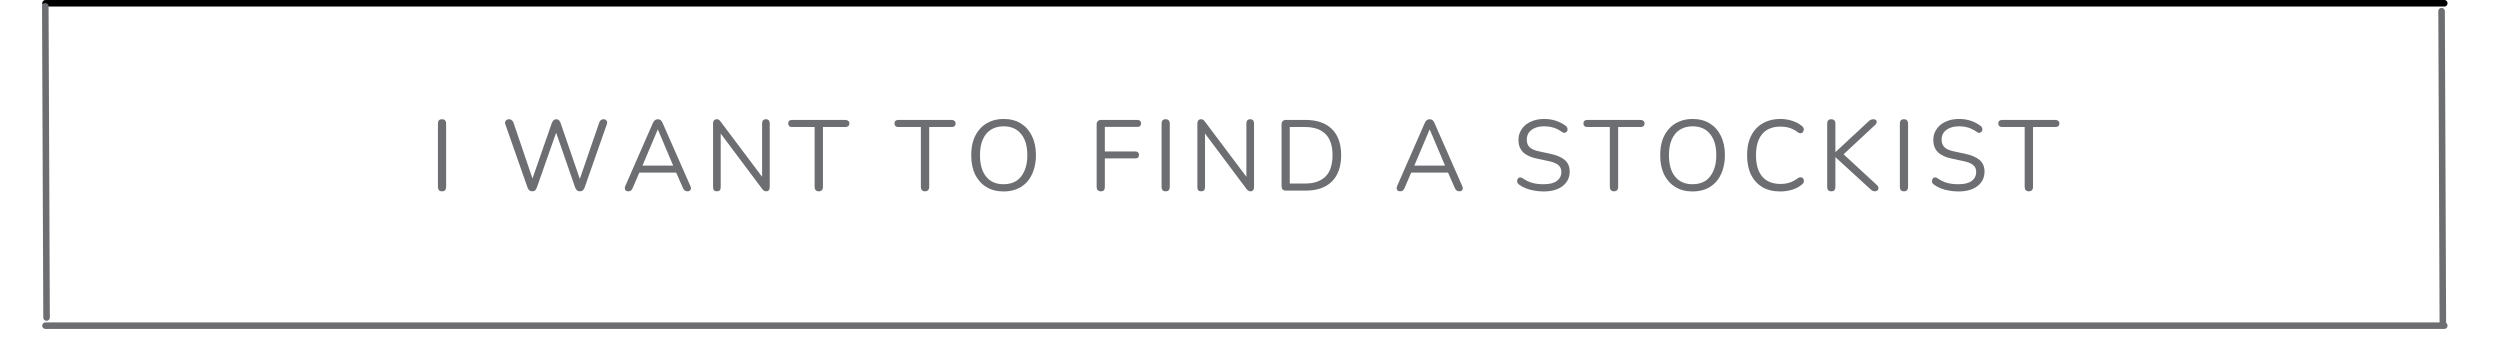 <svg xmlns="http://www.w3.org/2000/svg" xmlns:xlink="http://www.w3.org/1999/xlink" width="375" zoomAndPan="magnify" viewBox="0 0 281.25 38.25" height="51" preserveAspectRatio="xMidYMid meet" version="1.0"><defs><g/><clipPath id="8ceac5ac32"><path d="M 4 36 L 276 36 L 276 37.516 L 4 37.516 Z M 4 36 " clip-rule="nonzero"/></clipPath><clipPath id="9c5d2a0e89"><path d="M 2.336 0 L 10 0 L 10 37.516 L 2.336 37.516 Z M 2.336 0 " clip-rule="nonzero"/></clipPath><clipPath id="5bd1ba0f1f"><path d="M 270 0 L 278.18 0 L 278.18 37.516 L 270 37.516 Z M 270 0 " clip-rule="nonzero"/></clipPath></defs><g fill="#6d6e71" fill-opacity="1"><g transform="translate(48.284, 21.445)"><g><path d="M 1.438 0.078 C 1.289 0.078 1.176 0.035 1.094 -0.047 C 1.02 -0.141 0.984 -0.258 0.984 -0.406 L 0.984 -7.547 C 0.984 -7.703 1.02 -7.82 1.094 -7.906 C 1.176 -7.988 1.289 -8.031 1.438 -8.031 C 1.594 -8.031 1.707 -7.988 1.781 -7.906 C 1.863 -7.82 1.906 -7.703 1.906 -7.547 L 1.906 -0.406 C 1.906 -0.258 1.867 -0.141 1.797 -0.047 C 1.723 0.035 1.602 0.078 1.438 0.078 Z M 1.438 0.078 "/></g></g></g><g fill="#6d6e71" fill-opacity="1"><g transform="translate(52.31, 21.445)"><g/></g></g><g fill="#6d6e71" fill-opacity="1"><g transform="translate(56.347, 21.445)"><g><path d="M 3.531 0.078 C 3.395 0.078 3.285 0.039 3.203 -0.031 C 3.117 -0.102 3.051 -0.207 3 -0.344 L 0.5 -7.469 C 0.445 -7.625 0.461 -7.754 0.547 -7.859 C 0.629 -7.973 0.754 -8.031 0.922 -8.031 C 1.047 -8.031 1.145 -8 1.219 -7.938 C 1.301 -7.875 1.367 -7.773 1.422 -7.641 L 3.75 -0.797 L 3.359 -0.797 L 5.734 -7.609 C 5.797 -7.742 5.863 -7.848 5.938 -7.922 C 6.008 -7.992 6.109 -8.031 6.234 -8.031 C 6.359 -8.031 6.457 -7.992 6.531 -7.922 C 6.602 -7.848 6.664 -7.742 6.719 -7.609 L 9.062 -0.797 L 8.703 -0.797 L 11.062 -7.641 C 11.102 -7.766 11.16 -7.859 11.234 -7.922 C 11.316 -7.992 11.422 -8.031 11.547 -8.031 C 11.703 -8.031 11.816 -7.977 11.891 -7.875 C 11.973 -7.77 11.984 -7.633 11.922 -7.469 L 9.422 -0.344 C 9.367 -0.207 9.301 -0.102 9.219 -0.031 C 9.145 0.039 9.035 0.078 8.891 0.078 C 8.754 0.078 8.645 0.039 8.562 -0.031 C 8.488 -0.102 8.422 -0.207 8.359 -0.344 L 6.094 -6.875 L 6.344 -6.875 L 4.047 -0.344 C 3.992 -0.207 3.93 -0.102 3.859 -0.031 C 3.785 0.039 3.676 0.078 3.531 0.078 Z M 3.531 0.078 "/></g></g></g><g fill="#6d6e71" fill-opacity="1"><g transform="translate(69.888, 21.445)"><g><path d="M 0.812 0.078 C 0.688 0.078 0.586 0.051 0.516 0 C 0.453 -0.062 0.414 -0.141 0.406 -0.234 C 0.395 -0.328 0.414 -0.43 0.469 -0.547 L 3.562 -7.609 C 3.633 -7.766 3.719 -7.875 3.812 -7.938 C 3.906 -8 4.008 -8.031 4.125 -8.031 C 4.227 -8.031 4.328 -8 4.422 -7.938 C 4.516 -7.875 4.594 -7.766 4.656 -7.609 L 7.766 -0.547 C 7.828 -0.43 7.852 -0.32 7.844 -0.219 C 7.832 -0.125 7.789 -0.051 7.719 0 C 7.656 0.051 7.566 0.078 7.453 0.078 C 7.316 0.078 7.207 0.039 7.125 -0.031 C 7.039 -0.102 6.973 -0.207 6.922 -0.344 L 6.078 -2.266 L 6.531 -2.031 L 1.688 -2.031 L 2.141 -2.266 L 1.312 -0.344 C 1.25 -0.195 1.18 -0.086 1.109 -0.016 C 1.035 0.047 0.938 0.078 0.812 0.078 Z M 4.109 -6.875 L 2.297 -2.594 L 2.016 -2.812 L 6.188 -2.812 L 5.938 -2.594 L 4.125 -6.875 Z M 4.109 -6.875 "/></g></g></g><g fill="#6d6e71" fill-opacity="1"><g transform="translate(79.236, 21.445)"><g><path d="M 1.422 0.078 C 1.273 0.078 1.164 0.039 1.094 -0.031 C 1.02 -0.113 0.984 -0.234 0.984 -0.391 L 0.984 -7.562 C 0.984 -7.707 1.02 -7.82 1.094 -7.906 C 1.164 -7.988 1.266 -8.031 1.391 -8.031 C 1.504 -8.031 1.586 -8.008 1.641 -7.969 C 1.703 -7.926 1.77 -7.852 1.844 -7.75 L 6.766 -1.203 L 6.5 -1.203 L 6.5 -7.578 C 6.5 -7.723 6.535 -7.832 6.609 -7.906 C 6.68 -7.988 6.789 -8.031 6.938 -8.031 C 7.07 -8.031 7.176 -7.988 7.25 -7.906 C 7.32 -7.832 7.359 -7.723 7.359 -7.578 L 7.359 -0.375 C 7.359 -0.227 7.32 -0.113 7.25 -0.031 C 7.188 0.039 7.098 0.078 6.984 0.078 C 6.867 0.078 6.773 0.051 6.703 0 C 6.641 -0.039 6.57 -0.109 6.5 -0.203 L 1.594 -6.75 L 1.844 -6.75 L 1.844 -0.391 C 1.844 -0.234 1.805 -0.113 1.734 -0.031 C 1.66 0.039 1.555 0.078 1.422 0.078 Z M 1.422 0.078 "/></g></g></g><g fill="#6d6e71" fill-opacity="1"><g transform="translate(88.707, 21.445)"><g><path d="M 3.391 0.078 C 3.254 0.078 3.145 0.035 3.062 -0.047 C 2.977 -0.141 2.938 -0.258 2.938 -0.406 L 2.938 -7.156 L 0.391 -7.156 C 0.254 -7.156 0.148 -7.191 0.078 -7.266 C 0.004 -7.336 -0.031 -7.438 -0.031 -7.562 C -0.031 -7.688 0.004 -7.781 0.078 -7.844 C 0.148 -7.914 0.254 -7.953 0.391 -7.953 L 6.406 -7.953 C 6.539 -7.953 6.645 -7.914 6.719 -7.844 C 6.801 -7.781 6.844 -7.688 6.844 -7.562 C 6.844 -7.426 6.801 -7.32 6.719 -7.25 C 6.645 -7.188 6.539 -7.156 6.406 -7.156 L 3.875 -7.156 L 3.875 -0.406 C 3.875 -0.258 3.832 -0.141 3.75 -0.047 C 3.664 0.035 3.547 0.078 3.391 0.078 Z M 3.391 0.078 "/></g></g></g><g fill="#6d6e71" fill-opacity="1"><g transform="translate(96.623, 21.445)"><g/></g></g><g fill="#6d6e71" fill-opacity="1"><g transform="translate(100.66, 21.445)"><g><path d="M 3.391 0.078 C 3.254 0.078 3.145 0.035 3.062 -0.047 C 2.977 -0.141 2.938 -0.258 2.938 -0.406 L 2.938 -7.156 L 0.391 -7.156 C 0.254 -7.156 0.148 -7.191 0.078 -7.266 C 0.004 -7.336 -0.031 -7.438 -0.031 -7.562 C -0.031 -7.688 0.004 -7.781 0.078 -7.844 C 0.148 -7.914 0.254 -7.953 0.391 -7.953 L 6.406 -7.953 C 6.539 -7.953 6.645 -7.914 6.719 -7.844 C 6.801 -7.781 6.844 -7.688 6.844 -7.562 C 6.844 -7.426 6.801 -7.32 6.719 -7.25 C 6.645 -7.188 6.539 -7.156 6.406 -7.156 L 3.875 -7.156 L 3.875 -0.406 C 3.875 -0.258 3.832 -0.141 3.75 -0.047 C 3.664 0.035 3.547 0.078 3.391 0.078 Z M 3.391 0.078 "/></g></g></g><g fill="#6d6e71" fill-opacity="1"><g transform="translate(108.575, 21.445)"><g><path d="M 4.328 0.094 C 3.586 0.094 2.941 -0.07 2.391 -0.406 C 1.848 -0.738 1.426 -1.207 1.125 -1.812 C 0.832 -2.426 0.688 -3.148 0.688 -3.984 C 0.688 -4.617 0.77 -5.188 0.938 -5.688 C 1.113 -6.188 1.359 -6.609 1.672 -6.953 C 1.984 -7.305 2.363 -7.578 2.812 -7.766 C 3.258 -7.961 3.766 -8.062 4.328 -8.062 C 5.078 -8.062 5.723 -7.895 6.266 -7.562 C 6.805 -7.227 7.223 -6.758 7.516 -6.156 C 7.816 -5.551 7.969 -4.832 7.969 -4 C 7.969 -3.363 7.879 -2.789 7.703 -2.281 C 7.535 -1.781 7.297 -1.352 6.984 -1 C 6.672 -0.645 6.289 -0.375 5.844 -0.188 C 5.395 0 4.891 0.094 4.328 0.094 Z M 4.328 -0.719 C 4.891 -0.719 5.367 -0.844 5.766 -1.094 C 6.16 -1.352 6.461 -1.727 6.672 -2.219 C 6.891 -2.707 7 -3.297 7 -3.984 C 7 -5.016 6.766 -5.812 6.297 -6.375 C 5.836 -6.945 5.18 -7.234 4.328 -7.234 C 3.766 -7.234 3.285 -7.102 2.891 -6.844 C 2.492 -6.594 2.191 -6.223 1.984 -5.734 C 1.773 -5.254 1.672 -4.672 1.672 -3.984 C 1.672 -2.961 1.898 -2.16 2.359 -1.578 C 2.828 -1.004 3.484 -0.719 4.328 -0.719 Z M 4.328 -0.719 "/></g></g></g><g fill="#6d6e71" fill-opacity="1"><g transform="translate(118.351, 21.445)"><g/></g></g><g fill="#6d6e71" fill-opacity="1"><g transform="translate(122.388, 21.445)"><g><path d="M 1.484 0.078 C 1.316 0.078 1.191 0.035 1.109 -0.047 C 1.023 -0.141 0.984 -0.266 0.984 -0.422 L 0.984 -7.453 C 0.984 -7.609 1.023 -7.727 1.109 -7.812 C 1.191 -7.906 1.316 -7.953 1.484 -7.953 L 5.578 -7.953 C 5.711 -7.953 5.812 -7.914 5.875 -7.844 C 5.945 -7.781 5.984 -7.688 5.984 -7.562 C 5.984 -7.438 5.945 -7.336 5.875 -7.266 C 5.812 -7.203 5.711 -7.172 5.578 -7.172 L 1.906 -7.172 L 1.906 -4.406 L 5.344 -4.406 C 5.477 -4.406 5.578 -4.367 5.641 -4.297 C 5.711 -4.234 5.75 -4.141 5.75 -4.016 C 5.75 -3.891 5.711 -3.789 5.641 -3.719 C 5.578 -3.656 5.477 -3.625 5.344 -3.625 L 1.906 -3.625 L 1.906 -0.422 C 1.906 -0.086 1.766 0.078 1.484 0.078 Z M 1.484 0.078 "/></g></g></g><g fill="#6d6e71" fill-opacity="1"><g transform="translate(129.694, 21.445)"><g><path d="M 1.438 0.078 C 1.289 0.078 1.176 0.035 1.094 -0.047 C 1.02 -0.141 0.984 -0.258 0.984 -0.406 L 0.984 -7.547 C 0.984 -7.703 1.02 -7.82 1.094 -7.906 C 1.176 -7.988 1.289 -8.031 1.438 -8.031 C 1.594 -8.031 1.707 -7.988 1.781 -7.906 C 1.863 -7.82 1.906 -7.703 1.906 -7.547 L 1.906 -0.406 C 1.906 -0.258 1.867 -0.141 1.797 -0.047 C 1.723 0.035 1.602 0.078 1.438 0.078 Z M 1.438 0.078 "/></g></g></g><g fill="#6d6e71" fill-opacity="1"><g transform="translate(133.72, 21.445)"><g><path d="M 1.422 0.078 C 1.273 0.078 1.164 0.039 1.094 -0.031 C 1.02 -0.113 0.984 -0.234 0.984 -0.391 L 0.984 -7.562 C 0.984 -7.707 1.02 -7.82 1.094 -7.906 C 1.164 -7.988 1.266 -8.031 1.391 -8.031 C 1.504 -8.031 1.586 -8.008 1.641 -7.969 C 1.703 -7.926 1.77 -7.852 1.844 -7.75 L 6.766 -1.203 L 6.5 -1.203 L 6.5 -7.578 C 6.5 -7.723 6.535 -7.832 6.609 -7.906 C 6.68 -7.988 6.789 -8.031 6.938 -8.031 C 7.07 -8.031 7.176 -7.988 7.25 -7.906 C 7.32 -7.832 7.359 -7.723 7.359 -7.578 L 7.359 -0.375 C 7.359 -0.227 7.32 -0.113 7.25 -0.031 C 7.188 0.039 7.098 0.078 6.984 0.078 C 6.867 0.078 6.773 0.051 6.703 0 C 6.641 -0.039 6.57 -0.109 6.5 -0.203 L 1.594 -6.75 L 1.844 -6.75 L 1.844 -0.391 C 1.844 -0.234 1.805 -0.113 1.734 -0.031 C 1.66 0.039 1.555 0.078 1.422 0.078 Z M 1.422 0.078 "/></g></g></g><g fill="#6d6e71" fill-opacity="1"><g transform="translate(143.191, 21.445)"><g><path d="M 1.484 0 C 1.316 0 1.191 -0.039 1.109 -0.125 C 1.023 -0.219 0.984 -0.344 0.984 -0.5 L 0.984 -7.453 C 0.984 -7.609 1.023 -7.727 1.109 -7.812 C 1.191 -7.906 1.316 -7.953 1.484 -7.953 L 3.672 -7.953 C 4.953 -7.953 5.941 -7.613 6.641 -6.938 C 7.336 -6.258 7.688 -5.273 7.688 -3.984 C 7.688 -3.336 7.598 -2.766 7.422 -2.266 C 7.242 -1.773 6.984 -1.359 6.641 -1.016 C 6.297 -0.68 5.875 -0.426 5.375 -0.25 C 4.883 -0.082 4.316 0 3.672 0 Z M 1.906 -0.797 L 3.594 -0.797 C 4.125 -0.797 4.582 -0.863 4.969 -1 C 5.352 -1.133 5.676 -1.332 5.938 -1.594 C 6.195 -1.852 6.391 -2.18 6.516 -2.578 C 6.648 -2.984 6.719 -3.453 6.719 -3.984 C 6.719 -5.047 6.457 -5.836 5.938 -6.359 C 5.414 -6.891 4.633 -7.156 3.594 -7.156 L 1.906 -7.156 Z M 1.906 -0.797 "/></g></g></g><g fill="#6d6e71" fill-opacity="1"><g transform="translate(152.685, 21.445)"><g/></g></g><g fill="#6d6e71" fill-opacity="1"><g transform="translate(156.722, 21.445)"><g><path d="M 0.812 0.078 C 0.688 0.078 0.586 0.051 0.516 0 C 0.453 -0.062 0.414 -0.141 0.406 -0.234 C 0.395 -0.328 0.414 -0.43 0.469 -0.547 L 3.562 -7.609 C 3.633 -7.766 3.719 -7.875 3.812 -7.938 C 3.906 -8 4.008 -8.031 4.125 -8.031 C 4.227 -8.031 4.328 -8 4.422 -7.938 C 4.516 -7.875 4.594 -7.766 4.656 -7.609 L 7.766 -0.547 C 7.828 -0.43 7.852 -0.32 7.844 -0.219 C 7.832 -0.125 7.789 -0.051 7.719 0 C 7.656 0.051 7.566 0.078 7.453 0.078 C 7.316 0.078 7.207 0.039 7.125 -0.031 C 7.039 -0.102 6.973 -0.207 6.922 -0.344 L 6.078 -2.266 L 6.531 -2.031 L 1.688 -2.031 L 2.141 -2.266 L 1.312 -0.344 C 1.25 -0.195 1.18 -0.086 1.109 -0.016 C 1.035 0.047 0.938 0.078 0.812 0.078 Z M 4.109 -6.875 L 2.297 -2.594 L 2.016 -2.812 L 6.188 -2.812 L 5.938 -2.594 L 4.125 -6.875 Z M 4.109 -6.875 "/></g></g></g><g fill="#6d6e71" fill-opacity="1"><g transform="translate(166.07, 21.445)"><g/></g></g><g fill="#6d6e71" fill-opacity="1"><g transform="translate(170.106, 21.445)"><g><path d="M 3.547 0.094 C 3.191 0.094 2.848 0.062 2.516 0 C 2.18 -0.051 1.867 -0.133 1.578 -0.25 C 1.285 -0.363 1.023 -0.504 0.797 -0.672 C 0.703 -0.742 0.633 -0.82 0.594 -0.906 C 0.562 -0.988 0.555 -1.07 0.578 -1.156 C 0.598 -1.25 0.633 -1.328 0.688 -1.391 C 0.75 -1.453 0.82 -1.484 0.906 -1.484 C 0.988 -1.492 1.078 -1.469 1.172 -1.406 C 1.516 -1.164 1.875 -0.988 2.25 -0.875 C 2.633 -0.77 3.066 -0.719 3.547 -0.719 C 4.223 -0.719 4.723 -0.844 5.047 -1.094 C 5.379 -1.352 5.547 -1.688 5.547 -2.094 C 5.547 -2.438 5.426 -2.703 5.188 -2.891 C 4.957 -3.086 4.562 -3.238 4 -3.344 L 2.828 -3.594 C 2.117 -3.738 1.586 -3.984 1.234 -4.328 C 0.891 -4.672 0.719 -5.129 0.719 -5.703 C 0.719 -6.055 0.789 -6.375 0.938 -6.656 C 1.082 -6.945 1.281 -7.195 1.531 -7.406 C 1.789 -7.613 2.098 -7.773 2.453 -7.891 C 2.805 -8.004 3.195 -8.062 3.625 -8.062 C 4.094 -8.062 4.531 -7.992 4.938 -7.859 C 5.352 -7.723 5.727 -7.523 6.062 -7.266 C 6.145 -7.191 6.195 -7.113 6.219 -7.031 C 6.25 -6.945 6.254 -6.863 6.234 -6.781 C 6.211 -6.707 6.172 -6.645 6.109 -6.594 C 6.055 -6.539 5.988 -6.508 5.906 -6.5 C 5.82 -6.488 5.727 -6.52 5.625 -6.594 C 5.32 -6.812 5.008 -6.973 4.688 -7.078 C 4.363 -7.18 4.004 -7.234 3.609 -7.234 C 3.211 -7.234 2.867 -7.172 2.578 -7.047 C 2.285 -6.93 2.055 -6.758 1.891 -6.531 C 1.734 -6.301 1.656 -6.035 1.656 -5.734 C 1.656 -5.367 1.766 -5.082 1.984 -4.875 C 2.211 -4.664 2.578 -4.508 3.078 -4.406 L 4.25 -4.156 C 5.008 -4 5.57 -3.758 5.938 -3.438 C 6.301 -3.125 6.484 -2.691 6.484 -2.141 C 6.484 -1.805 6.414 -1.5 6.281 -1.219 C 6.145 -0.945 5.945 -0.711 5.688 -0.516 C 5.438 -0.316 5.129 -0.164 4.766 -0.062 C 4.41 0.039 4.004 0.094 3.547 0.094 Z M 3.547 0.094 "/></g></g></g><g fill="#6d6e71" fill-opacity="1"><g transform="translate(178.168, 21.445)"><g><path d="M 3.391 0.078 C 3.254 0.078 3.145 0.035 3.062 -0.047 C 2.977 -0.141 2.938 -0.258 2.938 -0.406 L 2.938 -7.156 L 0.391 -7.156 C 0.254 -7.156 0.148 -7.191 0.078 -7.266 C 0.004 -7.336 -0.031 -7.438 -0.031 -7.562 C -0.031 -7.688 0.004 -7.781 0.078 -7.844 C 0.148 -7.914 0.254 -7.953 0.391 -7.953 L 6.406 -7.953 C 6.539 -7.953 6.645 -7.914 6.719 -7.844 C 6.801 -7.781 6.844 -7.688 6.844 -7.562 C 6.844 -7.426 6.801 -7.32 6.719 -7.25 C 6.645 -7.188 6.539 -7.156 6.406 -7.156 L 3.875 -7.156 L 3.875 -0.406 C 3.875 -0.258 3.832 -0.141 3.75 -0.047 C 3.664 0.035 3.547 0.078 3.391 0.078 Z M 3.391 0.078 "/></g></g></g><g fill="#6d6e71" fill-opacity="1"><g transform="translate(186.084, 21.445)"><g><path d="M 4.328 0.094 C 3.586 0.094 2.941 -0.07 2.391 -0.406 C 1.848 -0.738 1.426 -1.207 1.125 -1.812 C 0.832 -2.426 0.688 -3.148 0.688 -3.984 C 0.688 -4.617 0.77 -5.188 0.938 -5.688 C 1.113 -6.188 1.359 -6.609 1.672 -6.953 C 1.984 -7.305 2.363 -7.578 2.812 -7.766 C 3.258 -7.961 3.766 -8.062 4.328 -8.062 C 5.078 -8.062 5.723 -7.895 6.266 -7.562 C 6.805 -7.227 7.223 -6.758 7.516 -6.156 C 7.816 -5.551 7.969 -4.832 7.969 -4 C 7.969 -3.363 7.879 -2.789 7.703 -2.281 C 7.535 -1.781 7.297 -1.352 6.984 -1 C 6.672 -0.645 6.289 -0.375 5.844 -0.188 C 5.395 0 4.891 0.094 4.328 0.094 Z M 4.328 -0.719 C 4.891 -0.719 5.367 -0.844 5.766 -1.094 C 6.16 -1.352 6.461 -1.727 6.672 -2.219 C 6.891 -2.707 7 -3.297 7 -3.984 C 7 -5.016 6.766 -5.812 6.297 -6.375 C 5.836 -6.945 5.18 -7.234 4.328 -7.234 C 3.766 -7.234 3.285 -7.102 2.891 -6.844 C 2.492 -6.594 2.191 -6.223 1.984 -5.734 C 1.773 -5.254 1.672 -4.672 1.672 -3.984 C 1.672 -2.961 1.898 -2.16 2.359 -1.578 C 2.828 -1.004 3.484 -0.719 4.328 -0.719 Z M 4.328 -0.719 "/></g></g></g><g fill="#6d6e71" fill-opacity="1"><g transform="translate(195.86, 21.445)"><g><path d="M 4.422 0.094 C 3.641 0.094 2.969 -0.066 2.406 -0.391 C 1.852 -0.723 1.426 -1.191 1.125 -1.797 C 0.832 -2.41 0.688 -3.141 0.688 -3.984 C 0.688 -4.617 0.77 -5.188 0.938 -5.688 C 1.113 -6.188 1.359 -6.609 1.672 -6.953 C 1.992 -7.305 2.383 -7.578 2.844 -7.766 C 3.312 -7.961 3.836 -8.062 4.422 -8.062 C 4.891 -8.062 5.332 -7.992 5.75 -7.859 C 6.176 -7.723 6.539 -7.531 6.844 -7.281 C 6.945 -7.195 7.016 -7.109 7.047 -7.016 C 7.078 -6.922 7.078 -6.832 7.047 -6.75 C 7.023 -6.664 6.984 -6.594 6.922 -6.531 C 6.859 -6.477 6.781 -6.453 6.688 -6.453 C 6.594 -6.453 6.492 -6.488 6.391 -6.562 C 6.117 -6.781 5.82 -6.941 5.5 -7.047 C 5.176 -7.148 4.82 -7.203 4.438 -7.203 C 3.844 -7.203 3.336 -7.078 2.922 -6.828 C 2.516 -6.578 2.207 -6.211 2 -5.734 C 1.789 -5.254 1.688 -4.672 1.688 -3.984 C 1.688 -3.297 1.789 -2.707 2 -2.219 C 2.207 -1.738 2.516 -1.375 2.922 -1.125 C 3.336 -0.875 3.844 -0.75 4.438 -0.75 C 4.812 -0.75 5.16 -0.801 5.484 -0.906 C 5.816 -1.02 6.125 -1.188 6.406 -1.406 C 6.52 -1.477 6.617 -1.508 6.703 -1.5 C 6.797 -1.5 6.875 -1.473 6.938 -1.422 C 7 -1.367 7.039 -1.301 7.062 -1.219 C 7.094 -1.133 7.094 -1.047 7.062 -0.953 C 7.039 -0.867 6.984 -0.789 6.891 -0.719 C 6.578 -0.445 6.207 -0.242 5.781 -0.109 C 5.352 0.023 4.898 0.094 4.422 0.094 Z M 4.422 0.094 "/></g></g></g><g fill="#6d6e71" fill-opacity="1"><g transform="translate(204.576, 21.445)"><g><path d="M 1.438 0.078 C 1.289 0.078 1.176 0.035 1.094 -0.047 C 1.02 -0.141 0.984 -0.258 0.984 -0.406 L 0.984 -7.562 C 0.984 -7.719 1.02 -7.832 1.094 -7.906 C 1.176 -7.988 1.289 -8.031 1.438 -8.031 C 1.594 -8.031 1.707 -7.988 1.781 -7.906 C 1.863 -7.832 1.906 -7.719 1.906 -7.562 L 1.906 -4.344 L 1.922 -4.344 L 5.609 -7.766 C 5.691 -7.859 5.781 -7.926 5.875 -7.969 C 5.969 -8.008 6.066 -8.031 6.172 -8.031 C 6.316 -8.031 6.422 -7.992 6.484 -7.922 C 6.547 -7.859 6.566 -7.773 6.547 -7.672 C 6.535 -7.578 6.484 -7.488 6.391 -7.406 L 2.547 -3.828 L 2.562 -4.328 L 6.578 -0.625 C 6.691 -0.52 6.75 -0.41 6.75 -0.297 C 6.758 -0.191 6.727 -0.102 6.656 -0.031 C 6.582 0.039 6.477 0.078 6.344 0.078 C 6.227 0.078 6.129 0.051 6.047 0 C 5.973 -0.039 5.883 -0.113 5.781 -0.219 L 1.922 -3.75 L 1.906 -3.75 L 1.906 -0.406 C 1.906 -0.258 1.867 -0.141 1.797 -0.047 C 1.723 0.035 1.602 0.078 1.438 0.078 Z M 1.438 0.078 "/></g></g></g><g fill="#6d6e71" fill-opacity="1"><g transform="translate(212.75, 21.445)"><g><path d="M 1.438 0.078 C 1.289 0.078 1.176 0.035 1.094 -0.047 C 1.02 -0.141 0.984 -0.258 0.984 -0.406 L 0.984 -7.547 C 0.984 -7.703 1.02 -7.82 1.094 -7.906 C 1.176 -7.988 1.289 -8.031 1.438 -8.031 C 1.594 -8.031 1.707 -7.988 1.781 -7.906 C 1.863 -7.82 1.906 -7.703 1.906 -7.547 L 1.906 -0.406 C 1.906 -0.258 1.867 -0.141 1.797 -0.047 C 1.723 0.035 1.602 0.078 1.438 0.078 Z M 1.438 0.078 "/></g></g></g><g fill="#6d6e71" fill-opacity="1"><g transform="translate(216.776, 21.445)"><g><path d="M 3.547 0.094 C 3.191 0.094 2.848 0.062 2.516 0 C 2.18 -0.051 1.867 -0.133 1.578 -0.25 C 1.285 -0.363 1.023 -0.504 0.797 -0.672 C 0.703 -0.742 0.633 -0.82 0.594 -0.906 C 0.562 -0.988 0.555 -1.07 0.578 -1.156 C 0.598 -1.25 0.633 -1.328 0.688 -1.391 C 0.75 -1.453 0.82 -1.484 0.906 -1.484 C 0.988 -1.492 1.078 -1.469 1.172 -1.406 C 1.516 -1.164 1.875 -0.988 2.25 -0.875 C 2.633 -0.77 3.066 -0.719 3.547 -0.719 C 4.223 -0.719 4.723 -0.844 5.047 -1.094 C 5.379 -1.352 5.547 -1.688 5.547 -2.094 C 5.547 -2.438 5.426 -2.703 5.188 -2.891 C 4.957 -3.086 4.562 -3.238 4 -3.344 L 2.828 -3.594 C 2.117 -3.738 1.586 -3.984 1.234 -4.328 C 0.891 -4.672 0.719 -5.129 0.719 -5.703 C 0.719 -6.055 0.789 -6.375 0.938 -6.656 C 1.082 -6.945 1.281 -7.195 1.531 -7.406 C 1.789 -7.613 2.098 -7.773 2.453 -7.891 C 2.805 -8.004 3.195 -8.062 3.625 -8.062 C 4.094 -8.062 4.531 -7.992 4.938 -7.859 C 5.352 -7.723 5.727 -7.523 6.062 -7.266 C 6.145 -7.191 6.195 -7.113 6.219 -7.031 C 6.25 -6.945 6.254 -6.863 6.234 -6.781 C 6.211 -6.707 6.172 -6.645 6.109 -6.594 C 6.055 -6.539 5.988 -6.508 5.906 -6.5 C 5.82 -6.488 5.727 -6.52 5.625 -6.594 C 5.32 -6.812 5.008 -6.973 4.688 -7.078 C 4.363 -7.18 4.004 -7.234 3.609 -7.234 C 3.211 -7.234 2.867 -7.172 2.578 -7.047 C 2.285 -6.93 2.055 -6.758 1.891 -6.531 C 1.734 -6.301 1.656 -6.035 1.656 -5.734 C 1.656 -5.367 1.766 -5.082 1.984 -4.875 C 2.211 -4.664 2.578 -4.508 3.078 -4.406 L 4.25 -4.156 C 5.008 -4 5.57 -3.758 5.938 -3.438 C 6.301 -3.125 6.484 -2.691 6.484 -2.141 C 6.484 -1.805 6.414 -1.5 6.281 -1.219 C 6.145 -0.945 5.945 -0.711 5.688 -0.516 C 5.438 -0.316 5.129 -0.164 4.766 -0.062 C 4.41 0.039 4.004 0.094 3.547 0.094 Z M 3.547 0.094 "/></g></g></g><g fill="#6d6e71" fill-opacity="1"><g transform="translate(224.838, 21.445)"><g><path d="M 3.391 0.078 C 3.254 0.078 3.145 0.035 3.062 -0.047 C 2.977 -0.141 2.938 -0.258 2.938 -0.406 L 2.938 -7.156 L 0.391 -7.156 C 0.254 -7.156 0.148 -7.191 0.078 -7.266 C 0.004 -7.336 -0.031 -7.438 -0.031 -7.562 C -0.031 -7.688 0.004 -7.781 0.078 -7.844 C 0.148 -7.914 0.254 -7.953 0.391 -7.953 L 6.406 -7.953 C 6.539 -7.953 6.645 -7.914 6.719 -7.844 C 6.801 -7.781 6.844 -7.688 6.844 -7.562 C 6.844 -7.426 6.801 -7.32 6.719 -7.25 C 6.645 -7.188 6.539 -7.156 6.406 -7.156 L 3.875 -7.156 L 3.875 -0.406 C 3.875 -0.258 3.832 -0.141 3.75 -0.047 C 3.664 0.035 3.547 0.078 3.391 0.078 Z M 3.391 0.078 "/></g></g></g><g clip-path="url(#8ceac5ac32)"><path stroke-linecap="round" transform="matrix(0.736, 0, 0, 0.736, 4.749, 36.27)" fill="none" stroke-linejoin="miter" d="M 0.501 0.498 L 367.162 0.498 " stroke="#6d6e71" stroke-width="1" stroke-opacity="1" stroke-miterlimit="4"/></g><path stroke-linecap="round" transform="matrix(0.736, 0, 0, 0.736, 4.749, 0)" fill="none" stroke-linejoin="miter" d="M 0.501 0.499 L 367.162 0.499 " stroke="#000000" stroke-width="1" stroke-opacity="1" stroke-miterlimit="4"/><g clip-path="url(#9c5d2a0e89)"><path stroke-linecap="round" transform="matrix(-0.003, -0.736, 0.736, -0.003, 4.871, 36.093)" fill="none" stroke-linejoin="miter" d="M 0.502 0.501 L 48.068 0.502 " stroke="#6d6e71" stroke-width="1" stroke-opacity="1" stroke-miterlimit="4"/></g><g clip-path="url(#5bd1ba0f1f)"><path stroke-linecap="round" transform="matrix(-0.003, -0.736, 0.736, -0.003, 274.455, 36.637)" fill="none" stroke-linejoin="miter" d="M 0.502 0.498 L 48.069 0.499 " stroke="#6d6e71" stroke-width="1" stroke-opacity="1" stroke-miterlimit="4"/></g></svg>